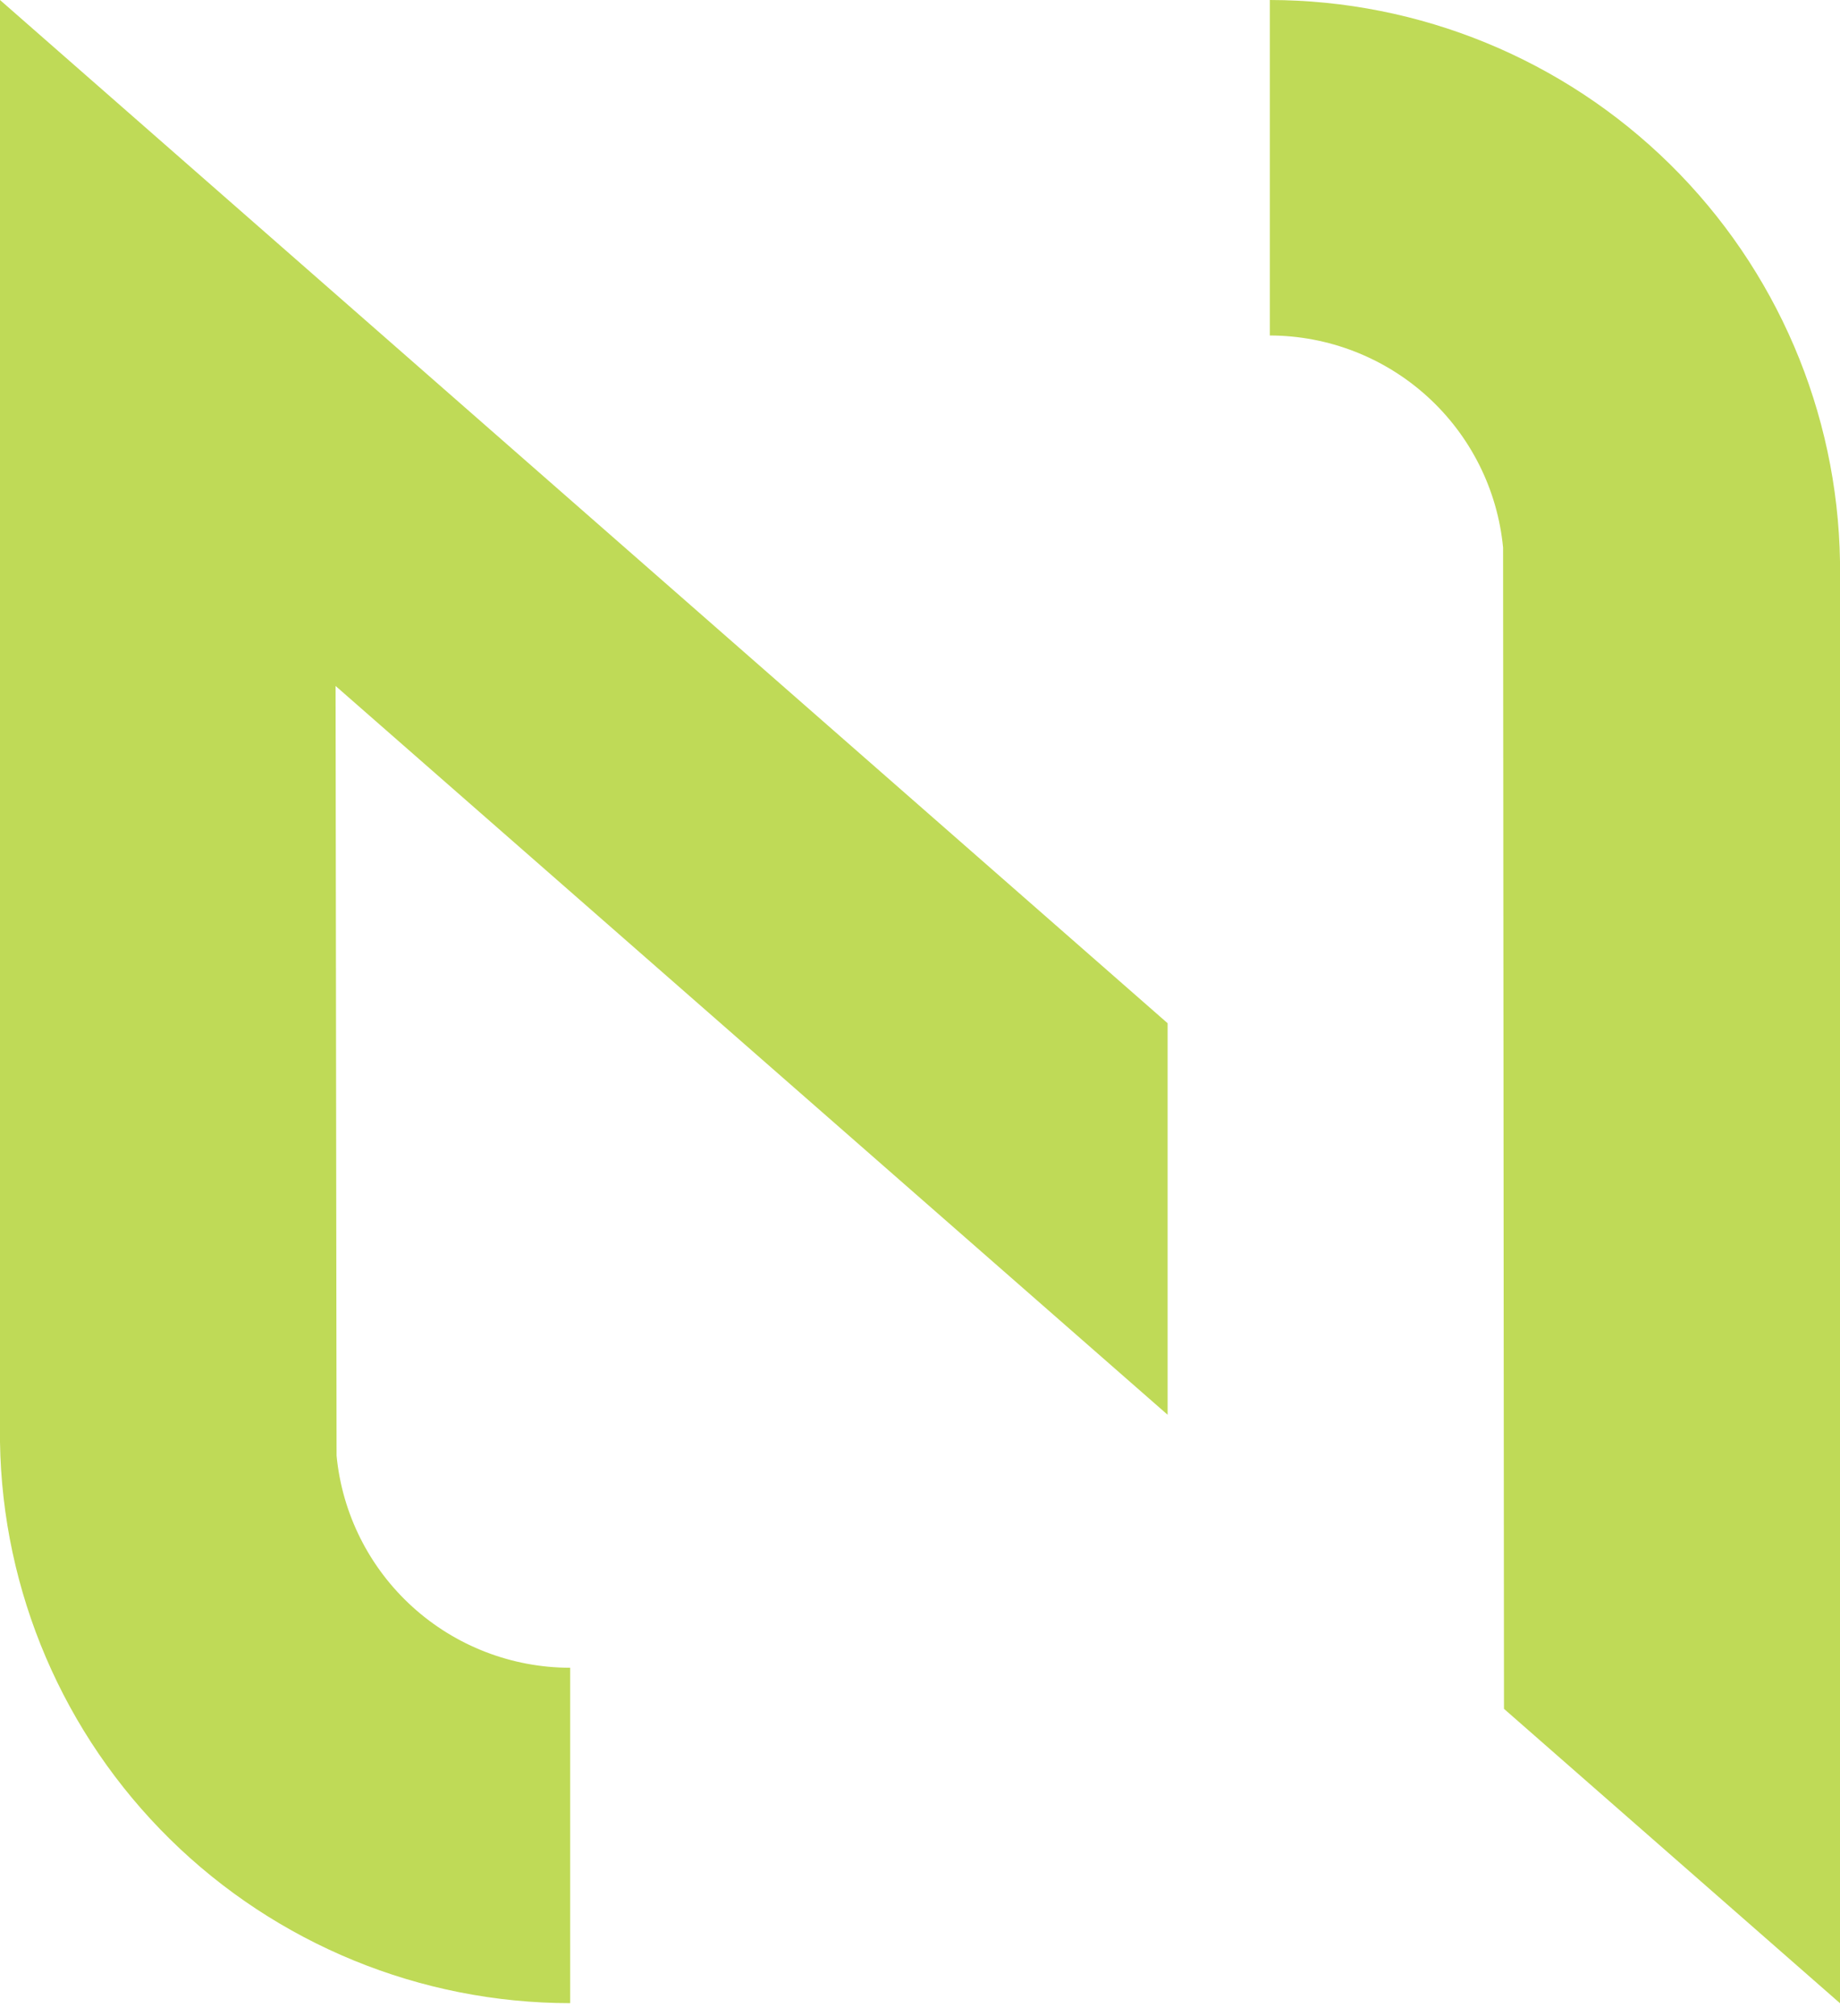 <svg xmlns="http://www.w3.org/2000/svg" width="63" height="69" viewBox="0 0 63 69" fill="none"><path d="M0 0V49.245V49.349C0.077 54.468 2.167 59.352 5.82 62.946C9.472 66.539 14.394 68.555 19.522 68.558V57.079C17.524 57.078 15.598 56.334 14.12 54.992C12.641 53.651 11.716 51.808 11.524 49.822C11.524 49.595 11.49 23.477 11.49 23.477L39.978 48.42V35.02L0 0Z" fill="#BFDA57"></path><path d="M43.478 0V11.482C45.474 11.486 47.397 12.232 48.873 13.573C50.349 14.914 51.273 16.755 51.464 18.739C51.464 18.839 51.495 58.485 51.495 58.485L63 68.561V19.216C62.92 14.098 60.829 9.215 57.177 5.62C53.526 2.026 48.606 0.007 43.478 0Z" fill="#BFDA57"></path></svg>